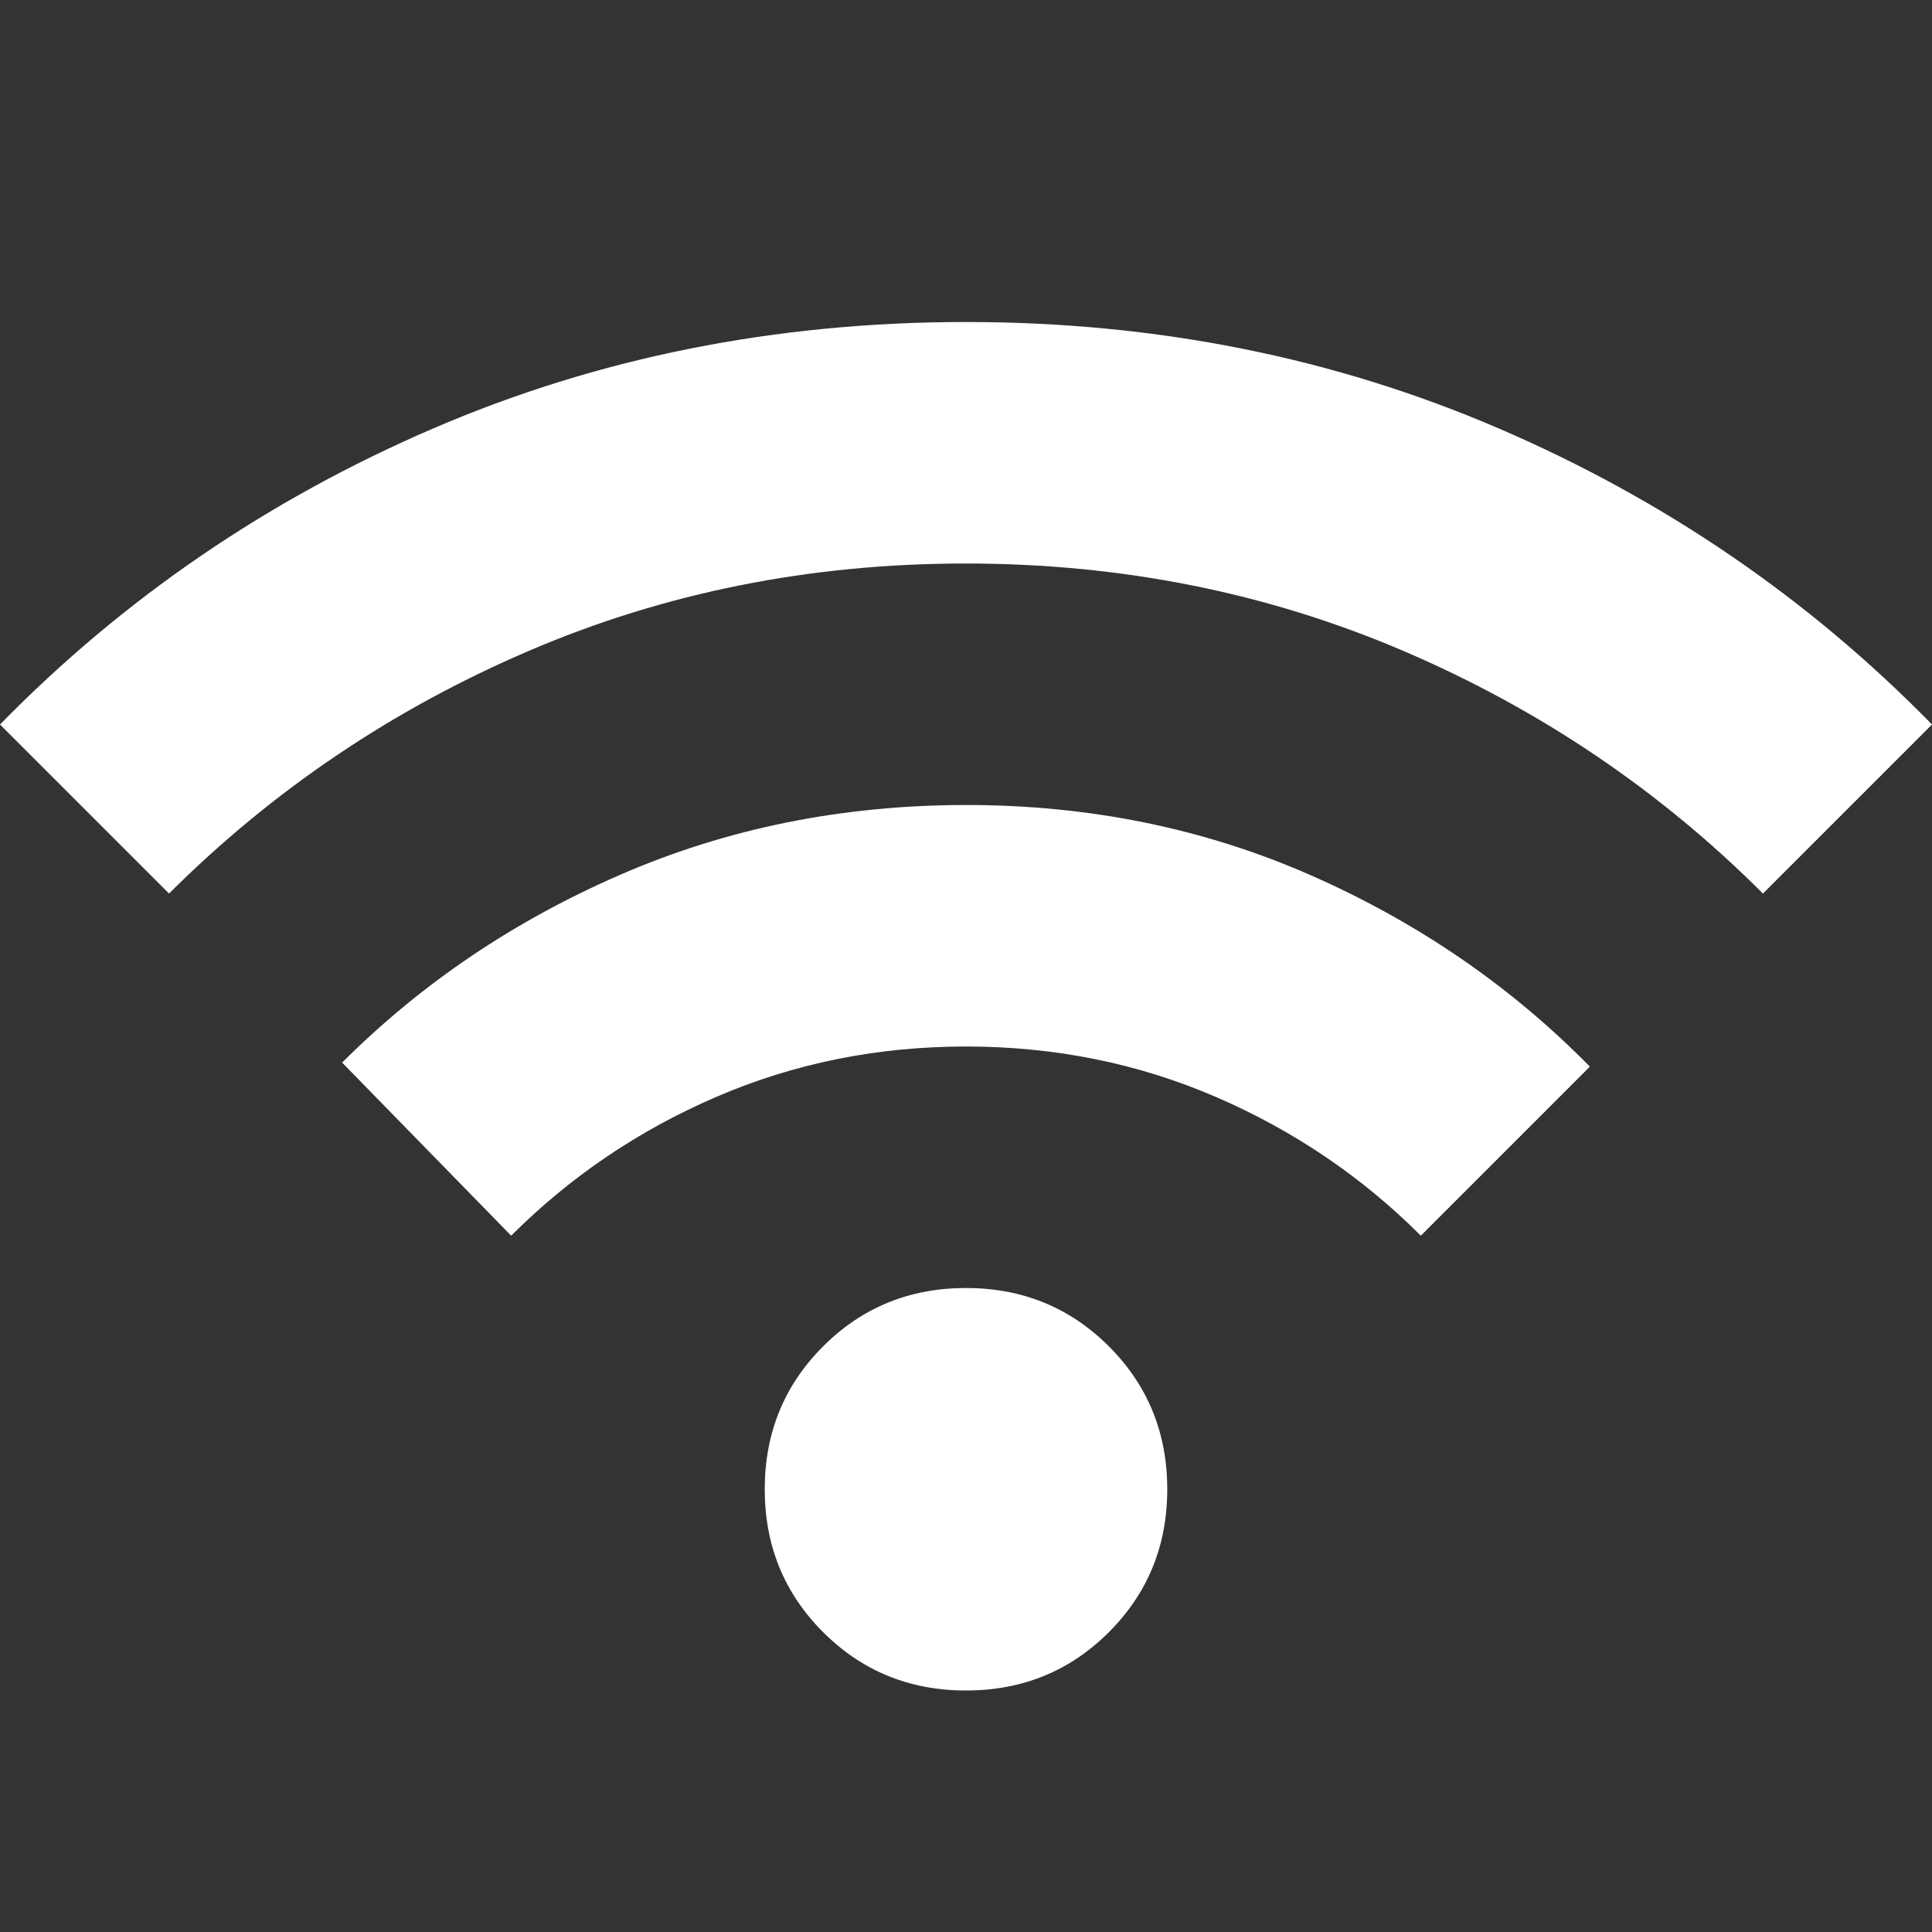 <svg xmlns="http://www.w3.org/2000/svg" width="58" height="58" viewBox="0 0 58 58" fill="none"><rect x="0" y="0" width="58" height="58" fill="#333333" stroke="none"/><path d="M29 50.75C27.308 50.75 25.878 50.166 24.71 48.998C23.542 47.83 22.958 46.4 22.958 44.708C22.958 43.017 23.542 41.587 24.71 40.419C25.878 39.251 27.308 38.667 29 38.667C30.692 38.667 32.121 39.251 33.29 40.419C34.458 41.587 35.042 43.017 35.042 44.708C35.042 46.4 34.458 47.83 33.29 48.998C32.121 50.166 30.692 50.75 29 50.75ZM15.346 37.096L10.271 31.9C12.647 29.524 15.437 27.641 18.64 26.252C21.843 24.863 25.296 24.168 29 24.167C32.704 24.165 36.158 24.87 39.363 26.281C42.567 27.693 45.356 29.606 47.729 32.021L42.654 37.096C40.882 35.324 38.828 33.934 36.492 32.927C34.156 31.92 31.658 31.417 29 31.417C26.342 31.417 23.844 31.92 21.508 32.927C19.172 33.934 17.118 35.324 15.346 37.096ZM5.075 26.825L0 21.75C3.706 17.964 8.035 15.004 12.99 12.869C17.944 10.734 23.281 9.667 29 9.667C34.719 9.667 40.056 10.734 45.01 12.869C49.965 15.004 54.294 17.964 58 21.75L52.925 26.825C49.824 23.724 46.229 21.297 42.142 19.546C38.054 17.795 33.674 16.918 29 16.917C24.326 16.915 19.946 17.791 15.861 19.546C11.775 21.3 8.18 23.727 5.075 26.825Z" fill="white"></path></svg>